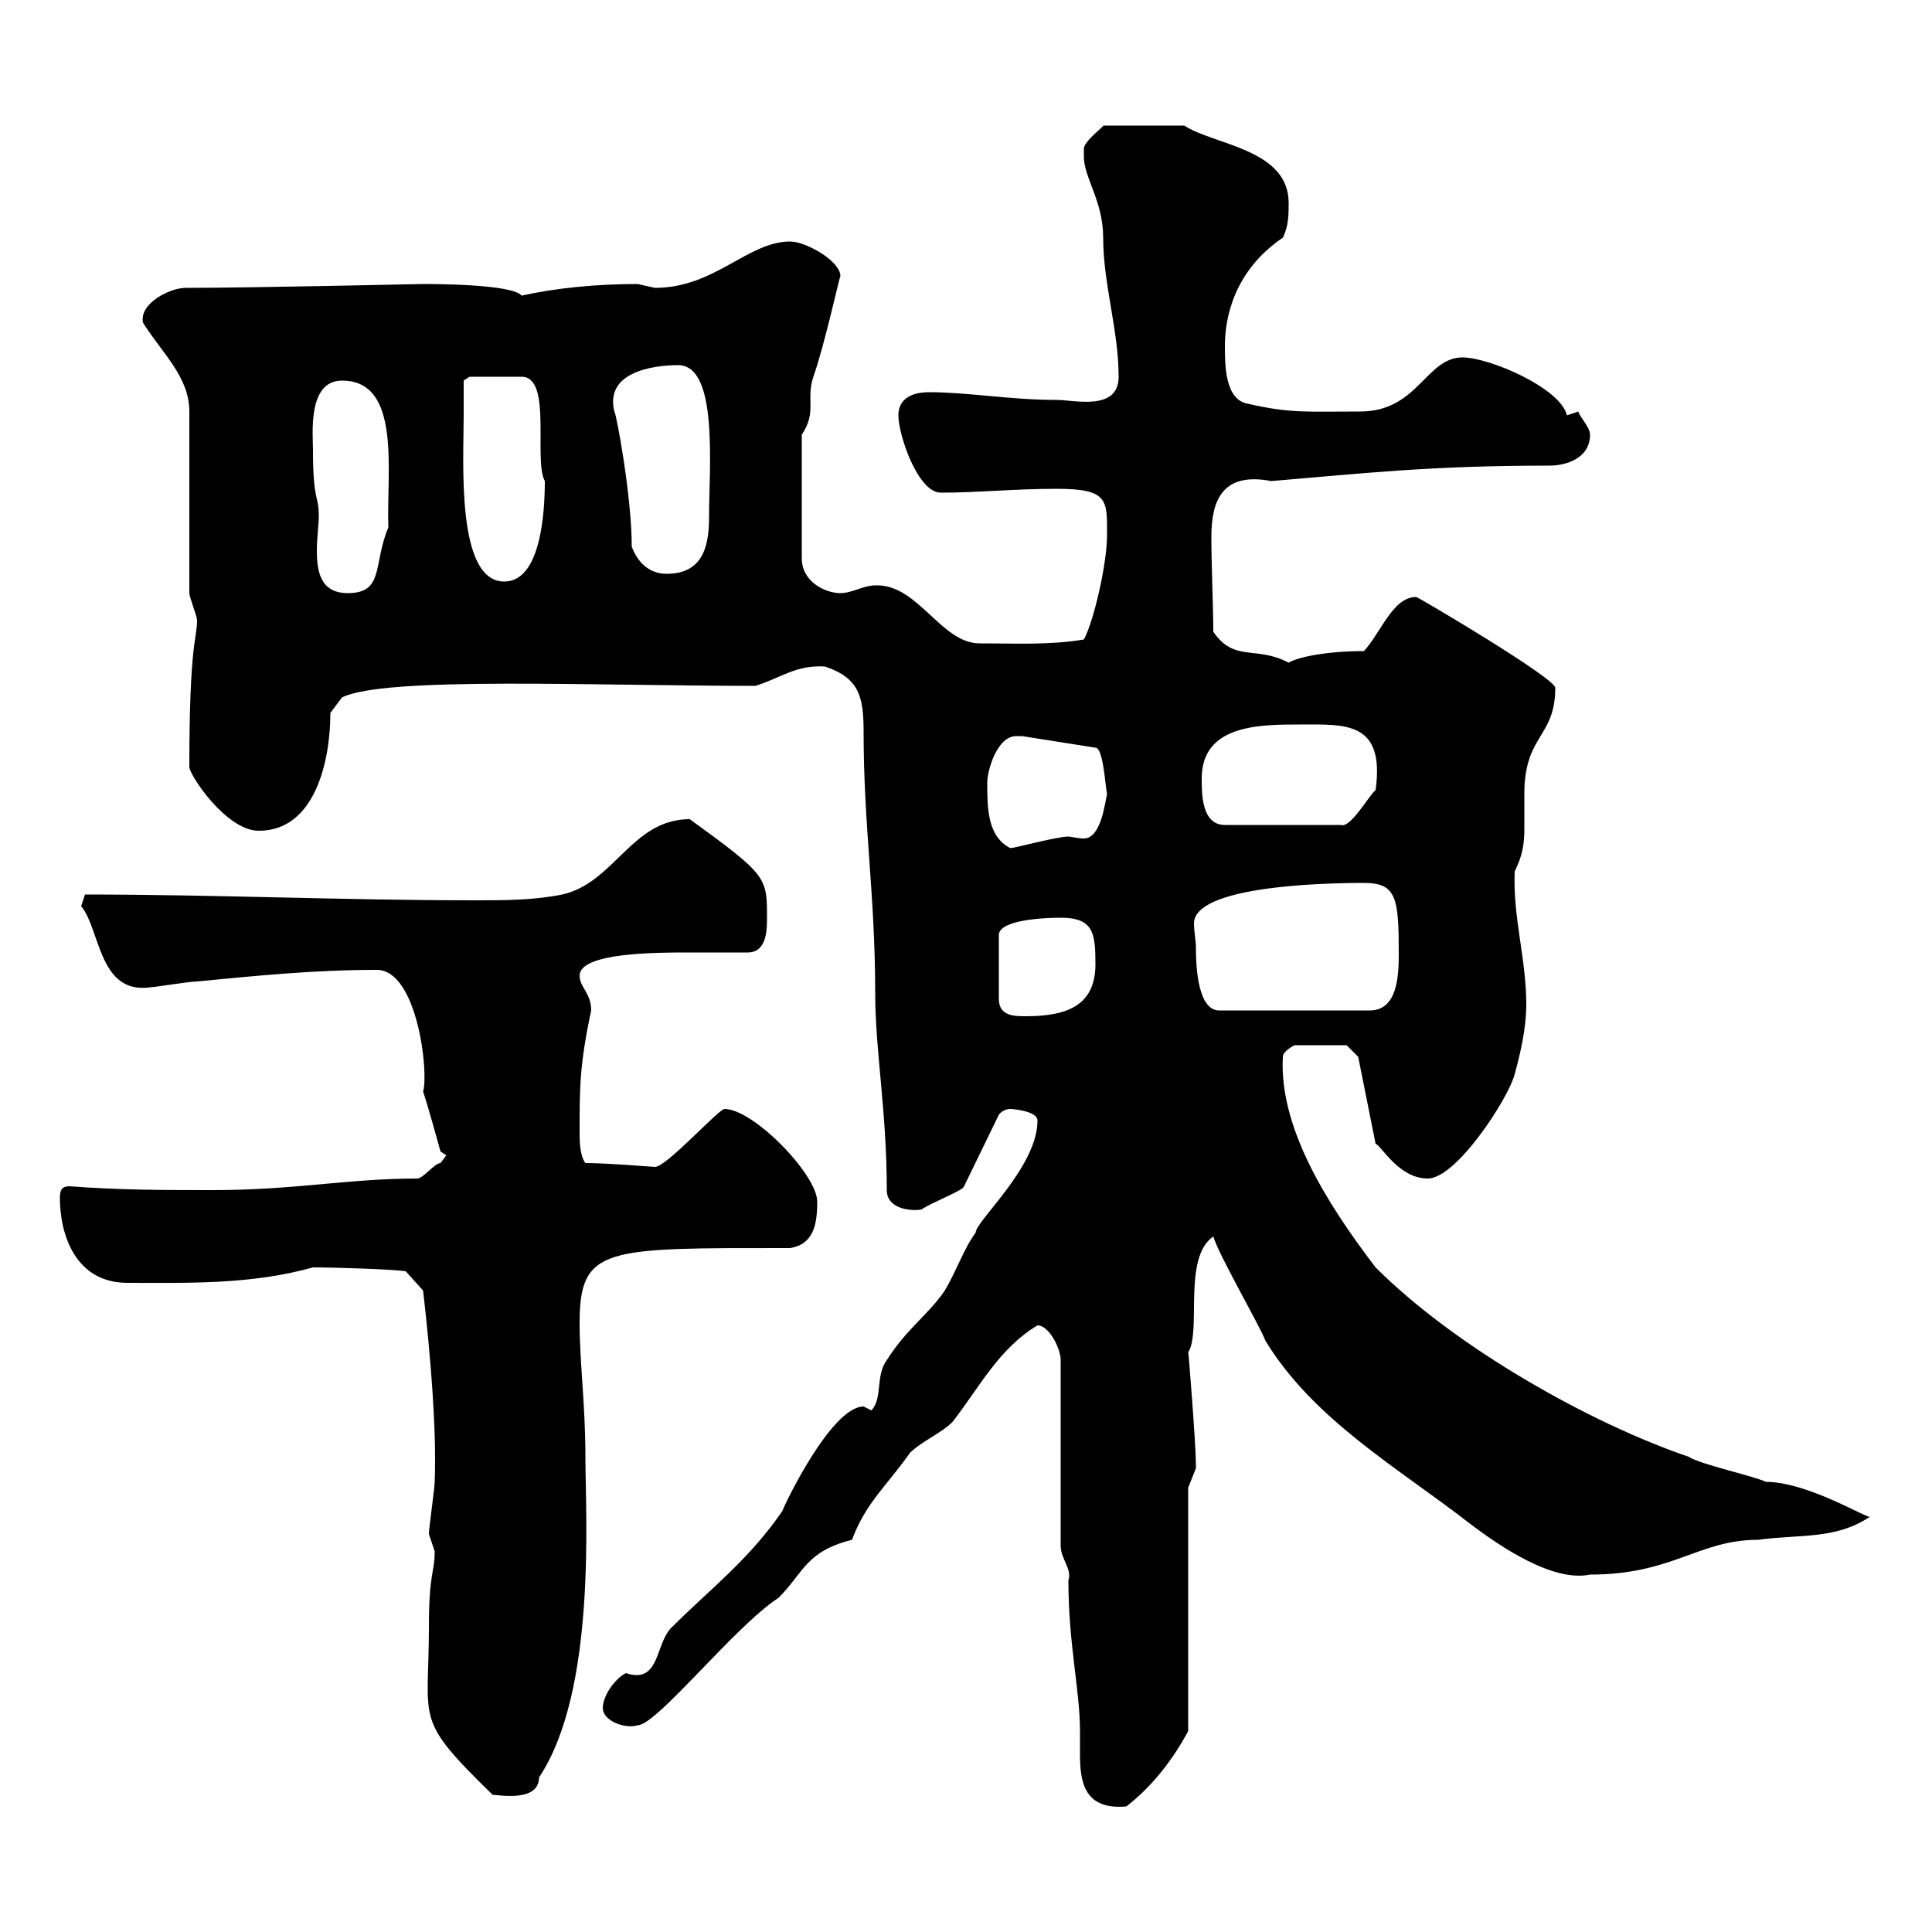 <svg xmlns="http://www.w3.org/2000/svg" xmlns:xlink="http://www.w3.org/1999/xlink" width="300" height="300"><path d="M164.70 240C164.70 242.10 166.50 243.60 165.90 245.40C165.90 255.30 167.70 262.50 167.70 268.80C167.70 269.70 167.70 270.90 167.70 272.40C167.70 276.60 168.30 281.10 174.90 280.50C178.80 277.50 182.10 273.30 184.50 268.80L184.50 231C184.50 231 185.70 228 185.70 228C185.70 227.40 185.70 227.40 185.70 227.40C185.70 224.40 184.50 209.10 184.50 210C186.60 206.70 183.60 195.30 188.40 192C189.30 195 195.60 205.80 196.50 208.20C204 220.50 217.20 228 228 236.40C233.10 240.30 241.20 245.70 246.90 244.50C259.80 244.50 263.70 239.10 273 239.10C279.60 238.20 285 239.10 290.40 235.50C290.40 236.10 280.80 230.10 274.20 230.10C272.40 229.20 264 227.40 262.20 226.20C247.20 221.10 226.20 209.40 213.60 196.80C205.80 186.60 198.60 174.90 199.20 164.10C199.20 163.20 201 162.30 201 162.30L209.10 162.30L210.90 164.10L213.60 177.60C214.50 177.90 217.20 183 221.70 183C226.20 183 234.30 170.40 235.20 166.80C236.10 163.50 237 159.60 237 156C237 148.80 234.90 142.50 235.20 135.30C236.40 132.90 236.70 131.10 236.70 128.70C236.70 126.90 236.70 125.10 236.70 123.30C236.70 114 241.50 114.60 241.50 106.80C241.50 105.30 220.20 92.70 219.90 92.70C216.30 92.70 214.50 98.10 211.80 101.10C206.10 101.10 201.60 102 200.10 102.90C195 100.20 191.70 102.90 188.40 98.10C188.40 94.20 188.10 87.90 188.10 83.40C188.10 78 189.60 73.20 197.40 74.70C211.80 73.50 222 72.30 240.60 72.30C243.30 72.30 246.90 71.10 246.90 67.50C246.90 66.30 245.10 64.50 245.10 63.90L243.30 64.50C242.40 60.30 231.30 55.50 227.10 55.50C221.40 55.50 220.20 63.90 211.20 63.90C202.80 63.90 200.40 64.20 193.80 62.70C190.20 62.10 190.20 56.70 190.20 53.70C190.20 49.20 191.70 42 199.20 36.90C200.10 35.10 200.10 33.30 200.10 31.50C200.10 23.10 188.40 22.50 183.90 19.50L171.30 19.50C171.60 19.50 168.30 21.90 168.30 23.10C168.30 23.10 168.30 24.30 168.30 24.30C168.30 27.60 171.30 31.20 171.30 36.90C171.30 44.10 173.70 51.30 173.70 58.50C173.70 63.90 166.80 62.10 164.10 62.10C156.90 62.10 150.30 60.90 144.30 60.90C141.30 60.90 139.50 62.10 139.50 64.50C139.50 67.50 142.50 76.50 146.10 76.50C151.80 76.50 157.50 75.90 164.10 75.90C172.20 75.90 171.90 77.70 171.90 83.10C171.90 87.60 169.80 96.60 168.30 99.30C162.90 100.20 157.80 99.90 152.10 99.90C146.10 99.90 142.50 90.60 135.90 90.90C134.10 90.90 132.30 92.10 130.50 92.10C128.10 92.10 124.50 90.30 124.50 86.70L124.50 67.50C126.90 63.90 125.10 62.10 126.30 58.50C128.10 53.40 130.50 42.30 130.50 42.90C130.50 40.50 125.10 37.50 122.70 37.50C116.10 37.50 111 44.70 101.70 44.70C101.70 44.70 99 44.10 99 44.10C92.70 44.10 86.40 44.70 81 45.90C79.50 44.10 67.20 44.10 65.70 44.10C65.40 44.10 39 44.70 28.80 44.70C26.40 44.70 21.60 47.10 22.20 50.10C25.20 54.90 29.40 58.50 29.40 63.90L29.40 92.10C29.40 92.70 30.60 95.70 30.60 96.30C30.60 99.30 29.40 99.60 29.40 119.10C29.40 120.30 35.10 129 40.20 129C48.90 129 51.30 118.20 51.30 110.70L53.10 108.30C59.70 105 92.10 106.50 117.30 106.50C121.20 105.30 123.60 103.20 128.10 103.50C133.50 105.30 134.10 108.30 134.10 113.70C134.10 128.40 135.90 138.90 135.90 154.20C135.90 163.20 137.70 172.50 137.70 184.80C137.70 187.80 141.60 188.10 143.10 187.80C144.90 186.60 149.70 184.80 149.70 184.20L155.10 173.10C155.10 173.10 155.70 172.20 156.90 172.20C157.20 172.20 161.10 172.50 161.10 174C161.10 181.20 151.50 189.60 151.50 191.40C149.70 193.80 148.50 197.40 146.70 200.40C144.30 204 140.70 206.40 137.70 211.20C135.90 213.60 137.10 217.20 135.30 219C135.30 219 134.10 218.40 134.10 218.40C129 218.40 121.50 234.30 121.50 234.60C116.40 242.10 110.10 246.90 104.40 252.60C101.70 255 102.60 261.60 97.20 259.80C95.40 260.70 93.60 263.40 93.60 265.20C93.60 267.30 97.20 268.50 99 267.90C102 267.90 114 252.60 120.90 248.10C124.80 244.20 125.10 240.90 132.30 239.10C134.40 233.40 137.70 230.70 141.30 225.60C143.10 223.80 146.10 222.60 147.90 220.80C152.10 215.40 155.10 209.40 161.10 205.80C162.90 205.80 164.70 209.40 164.70 211.20ZM66.60 252.60C66.60 267.60 64.20 266.70 76.50 278.70C77.40 278.70 83.70 279.90 83.70 276C92.70 262.50 90.90 234.90 90.90 226.20C90.90 218.10 90 211.50 90 205.50C90 193.50 93.90 193.80 122.70 193.80C126.30 193.20 126.90 190.20 126.90 186.60C126.90 182.40 117 172.20 112.50 172.20C111.60 172.20 103.50 181.20 101.70 181.20C101.40 181.20 94.50 180.60 90.90 180.60C90 179.40 90 177 90 175.80C90 168.90 90 165.30 91.80 156.90C91.80 154.20 90 153.30 90 151.50C90 147.90 102 147.90 106.80 147.90C110.10 147.90 113.40 147.90 116.10 147.90C119.10 147.90 119.10 144.30 119.10 142.50C119.10 136.20 119.10 135.90 107.10 127.20C98.10 127.20 95.40 137.10 87.30 138.90C82.80 139.80 78.30 139.80 73.80 139.80C53.40 139.80 33.30 138.90 13.20 138.90C13.20 138.90 12.60 140.70 12.60 140.70C15.60 144.30 15.30 154.50 23.40 153.30C24 153.30 29.40 152.40 30.60 152.40C39.90 151.50 48.90 150.60 58.50 150.60C64.80 150.60 66.60 166.50 65.70 169.50C66.60 172.20 68.40 178.80 68.40 178.80L69.30 179.40C69.30 179.40 68.40 180.60 68.40 180.60C67.50 180.60 65.70 183 64.80 183C54 183 45.90 184.80 33 184.80C25.80 184.80 18.60 184.80 10.80 184.20C9.60 184.20 9.30 184.80 9.30 186C9.30 191.70 11.70 199.20 19.80 199.20C29.10 199.20 39 199.50 48.60 196.80C52.20 196.80 61.20 197.10 63 197.40L65.70 200.40C66.90 210.90 67.80 222 67.50 230.10C67.50 231 66.60 237.30 66.60 238.20C66.60 238.20 67.50 240.90 67.50 240.90C67.50 244.20 66.60 244.20 66.60 252.60ZM164.70 142.50C169.80 142.50 170.10 144.90 170.10 149.70C170.10 156 165.90 157.80 159.30 157.80C157.50 157.80 155.10 157.80 155.10 155.10L155.10 145.20C155.10 142.80 162.30 142.50 164.70 142.50ZM185.70 147C185.70 146.10 185.40 144.60 185.40 143.40C185.40 137.70 204.60 137.10 211.80 137.10C216.90 137.10 217.20 139.50 217.20 148.20C217.20 151.80 216.90 156.90 212.70 156.90L189.30 156.90C185.70 156.90 185.70 148.80 185.70 147ZM153.30 121.50C153.30 119.70 154.80 114.30 157.80 114.30C158.40 114.30 158.40 114.30 158.70 114.30L170.10 116.10C171.30 116.10 171.60 121.80 171.90 123.30C171.60 124.50 171 130.20 168.30 130.20C167.40 130.20 166.20 129.90 165.90 129.90C164.10 129.90 157.50 131.70 156.90 131.70C153.30 129.90 153.30 125.40 153.30 121.50ZM186.60 120.90C186.60 112.50 195.60 112.50 201.90 112.50C208.80 112.50 215.10 111.90 213.60 122.70C212.70 123.30 209.70 128.70 208.20 128.10L190.20 128.10C186.60 128.10 186.60 123.30 186.60 120.90ZM48.60 69.90C48.60 67.50 47.70 59.10 53.10 59.10C62.40 59.10 60 73.20 60.30 81.90C57.90 87.60 59.70 92.10 54 92.10C49.80 92.10 49.20 88.80 49.20 85.50C49.20 83.40 49.50 81.60 49.50 80.10C49.50 76.80 48.60 78 48.60 69.90ZM72 64.50C72 62.70 72 59.10 72 59.10L72.90 58.50L81 58.50C85.80 58.50 82.80 71.40 84.60 74.70C84.60 79.50 84 90.30 78.30 90.30C70.80 90.30 72 71.70 72 64.50ZM98.10 84.90C98.10 77.10 95.70 64.20 95.40 63.90C93.90 57.90 101.10 56.70 105.30 56.70C111.60 56.70 110.10 72.60 110.10 80.40C110.10 85.20 108.90 89.10 103.50 89.10C100.80 89.10 99 87.30 98.10 84.90Z"/></svg>